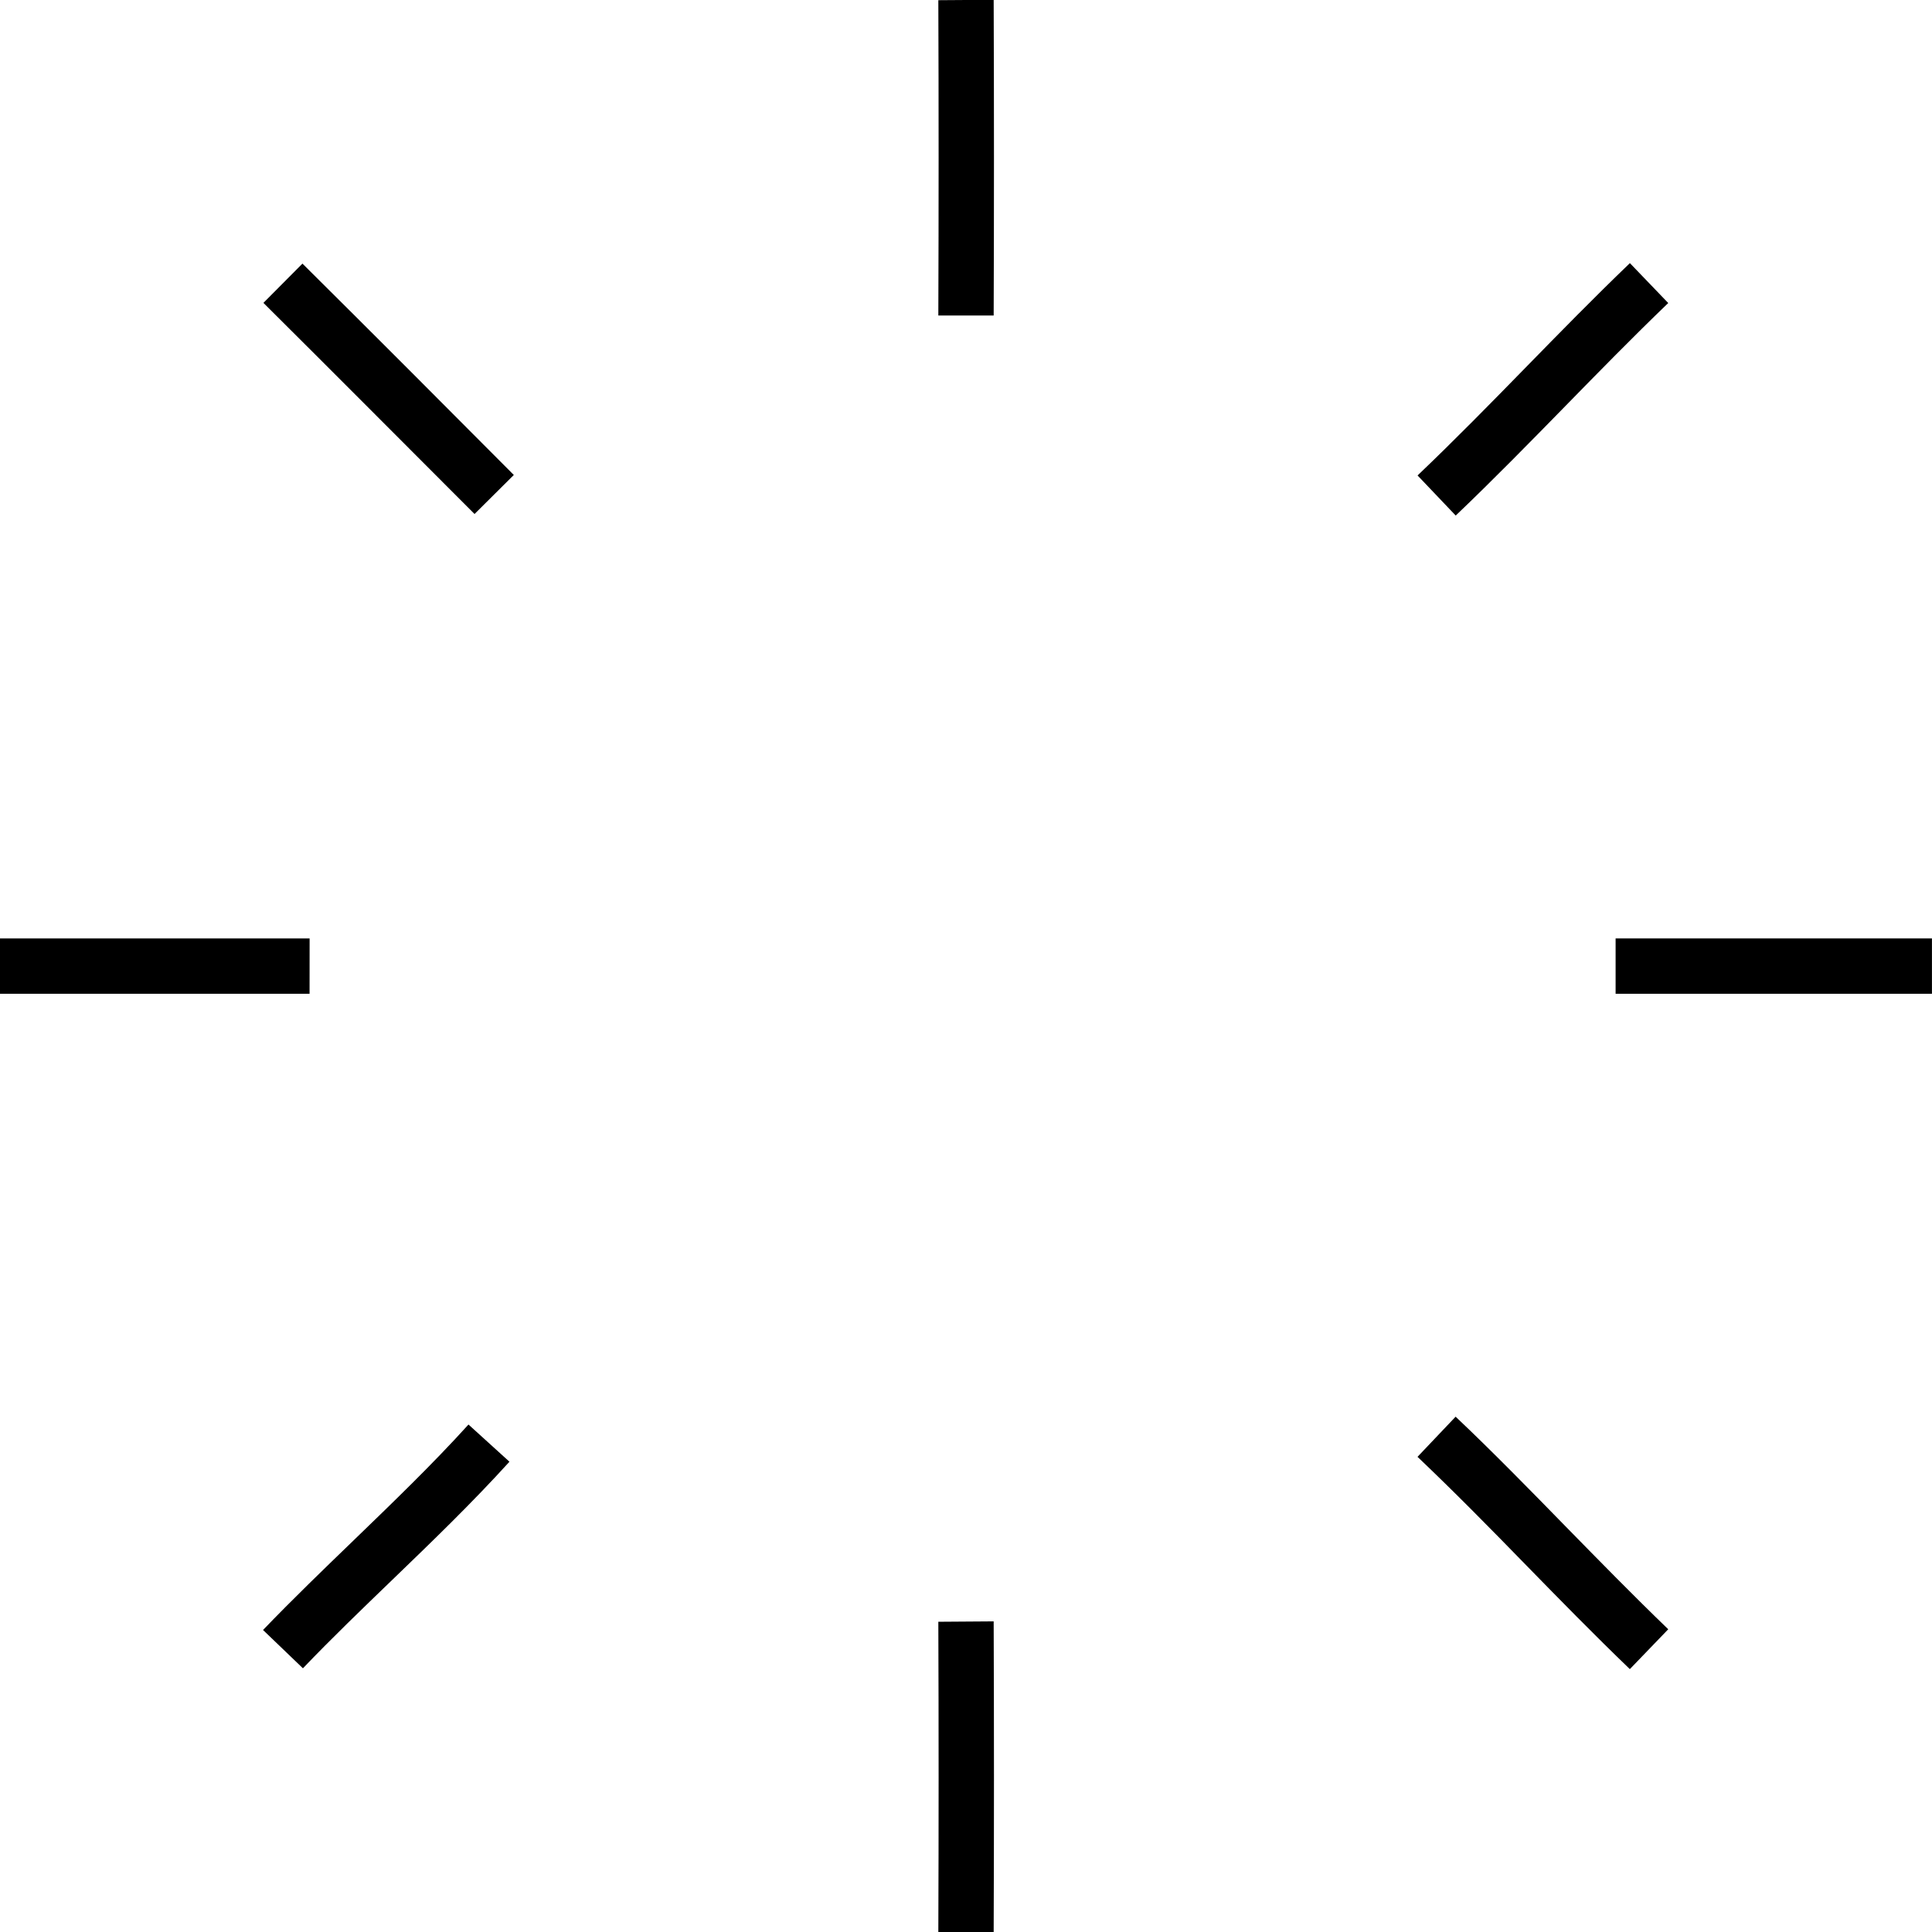 <?xml version="1.0" encoding="UTF-8"?>
<svg xmlns="http://www.w3.org/2000/svg" width="398.99" height="399.03" viewBox="0 0 398.99 399.03">
  <title>rays_small</title>
  <path d="M2610.34,1019.95c-7.39-7.56-15-15.37-22.87-22.82l-7.87,8.29c7.68,7.3,15.25,15,22.57,22.52,6.84,7,13.92,14.24,21.28,21.32l7.93-8.23C2624.15,1034.06,2617.13,1026.88,2610.34,1019.95Z" transform="translate(-2286.86 -704.56)"></path>
  <path d="M2349.32,759l-8.06,8.11c14.79,14.7,29,29,43.6,43.6l8.11-8.06C2378.4,788,2364.12,773.68,2349.32,759Z" transform="translate(-2286.86 -704.56)"></path>
  <path d="M2360,1022.56c-6.21,6-12.63,12.18-18.82,18.62l8.24,7.91c6-6.28,12.37-12.39,18.5-18.31,8.08-7.79,16.43-15.84,24.15-24.35l-8.46-7.68C2376.14,1007,2367.92,1014.9,2360,1022.56Z" transform="translate(-2286.86 -704.56)"></path>
  <path d="M2610.14,788.41c6.85-7,13.93-14.25,21.24-21.27l-7.92-8.24c-7.43,7.14-14.58,14.45-21.49,21.52-7.25,7.42-14.75,15.08-22.36,22.33l7.88,8.28C2595.24,803.64,2602.81,795.9,2610.14,788.41Z" transform="translate(-2286.86 -704.56)"></path>
  <path d="M2480.64,1039.48c.08,21.79.08,42.75,0,64.07l11.43,0c.08-21.35.08-42.33,0-64.15Z" transform="translate(-2286.86 -704.56)"></path>
  <path d="M2480.64,704.6c.08,21.18.08,43.69,0,65.12l11.43,0c.08-21.45.08-44,0-65.2Z" transform="translate(-2286.86 -704.56)"></path>
  <path d="M2350.8,898.36h-63.94v11.43h63.93Z" transform="translate(-2286.86 -704.56)"></path>
  <path d="M2620.51,898.36v11.43h65.33V898.36Z" transform="translate(-2286.86 -704.56)"></path>
</svg>
